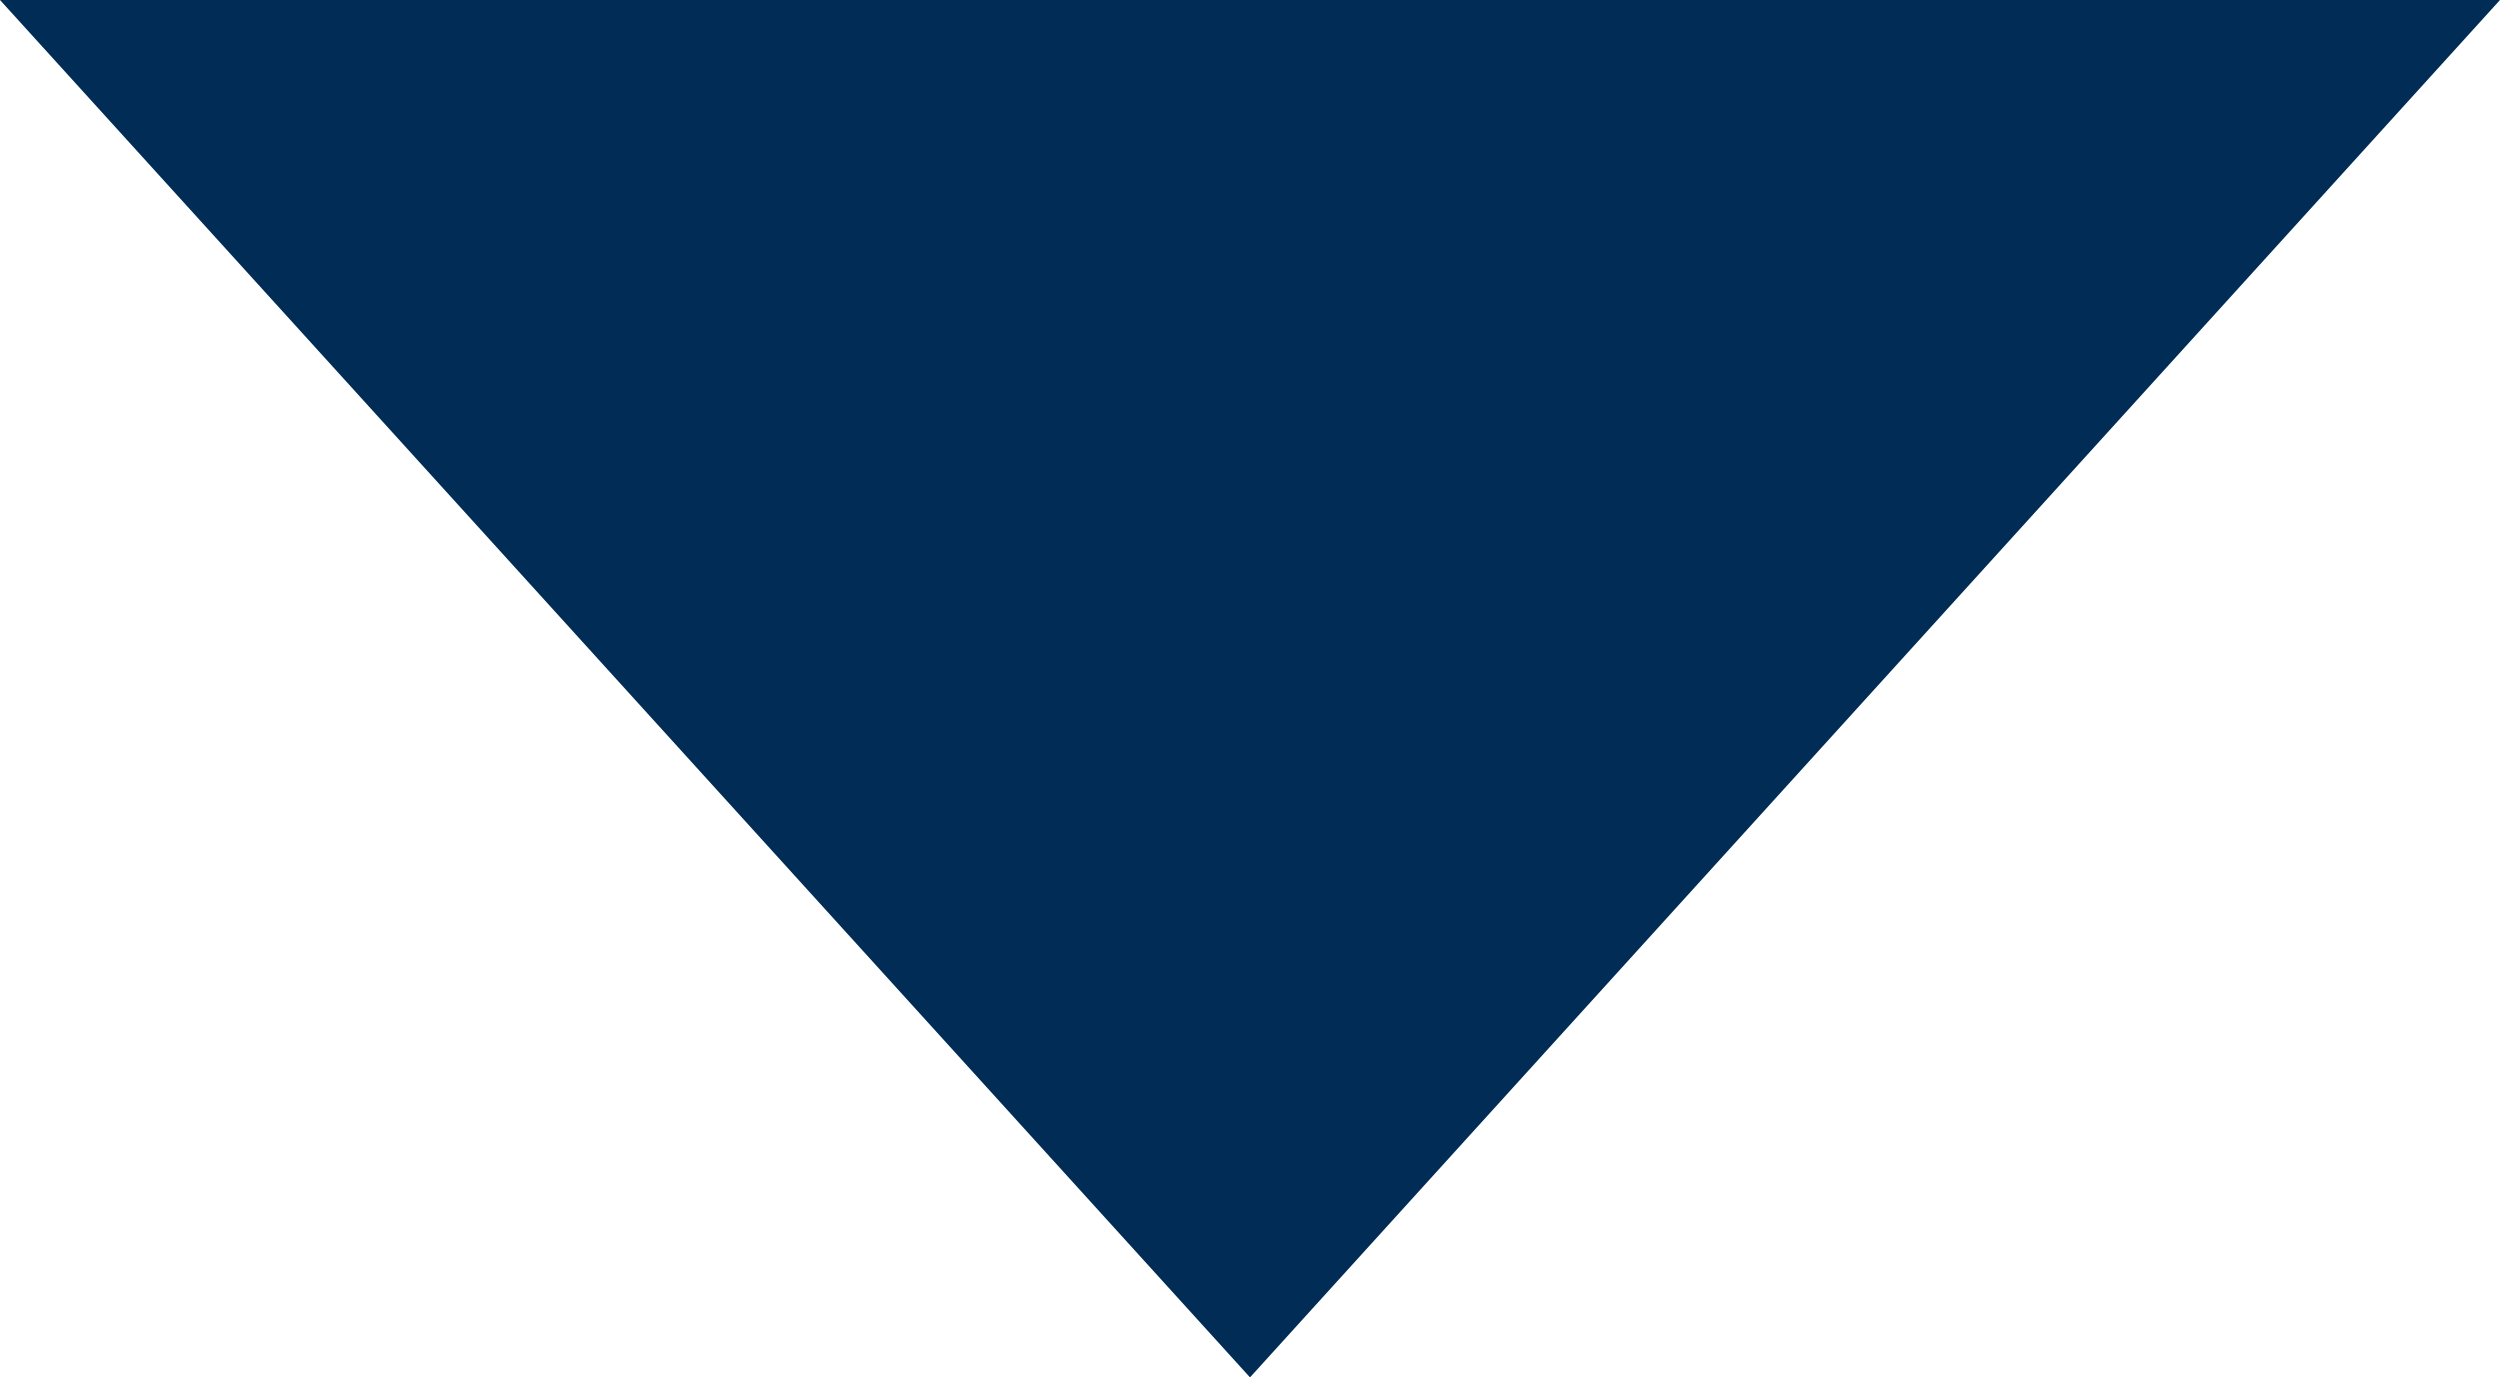 <?xml version="1.0" encoding="UTF-8"?><svg id="_レイヤー_2" xmlns="http://www.w3.org/2000/svg" width="53.38" height="29.41" viewBox="0 0 53.38 29.41"><defs><style>.cls-1{fill:#002c56;stroke-width:0px;}</style></defs><g id="_オンライン家作り相談"><polygon class="cls-1" points="26.69 29.41 53.38 0 0 0 26.69 29.41"/></g></svg>